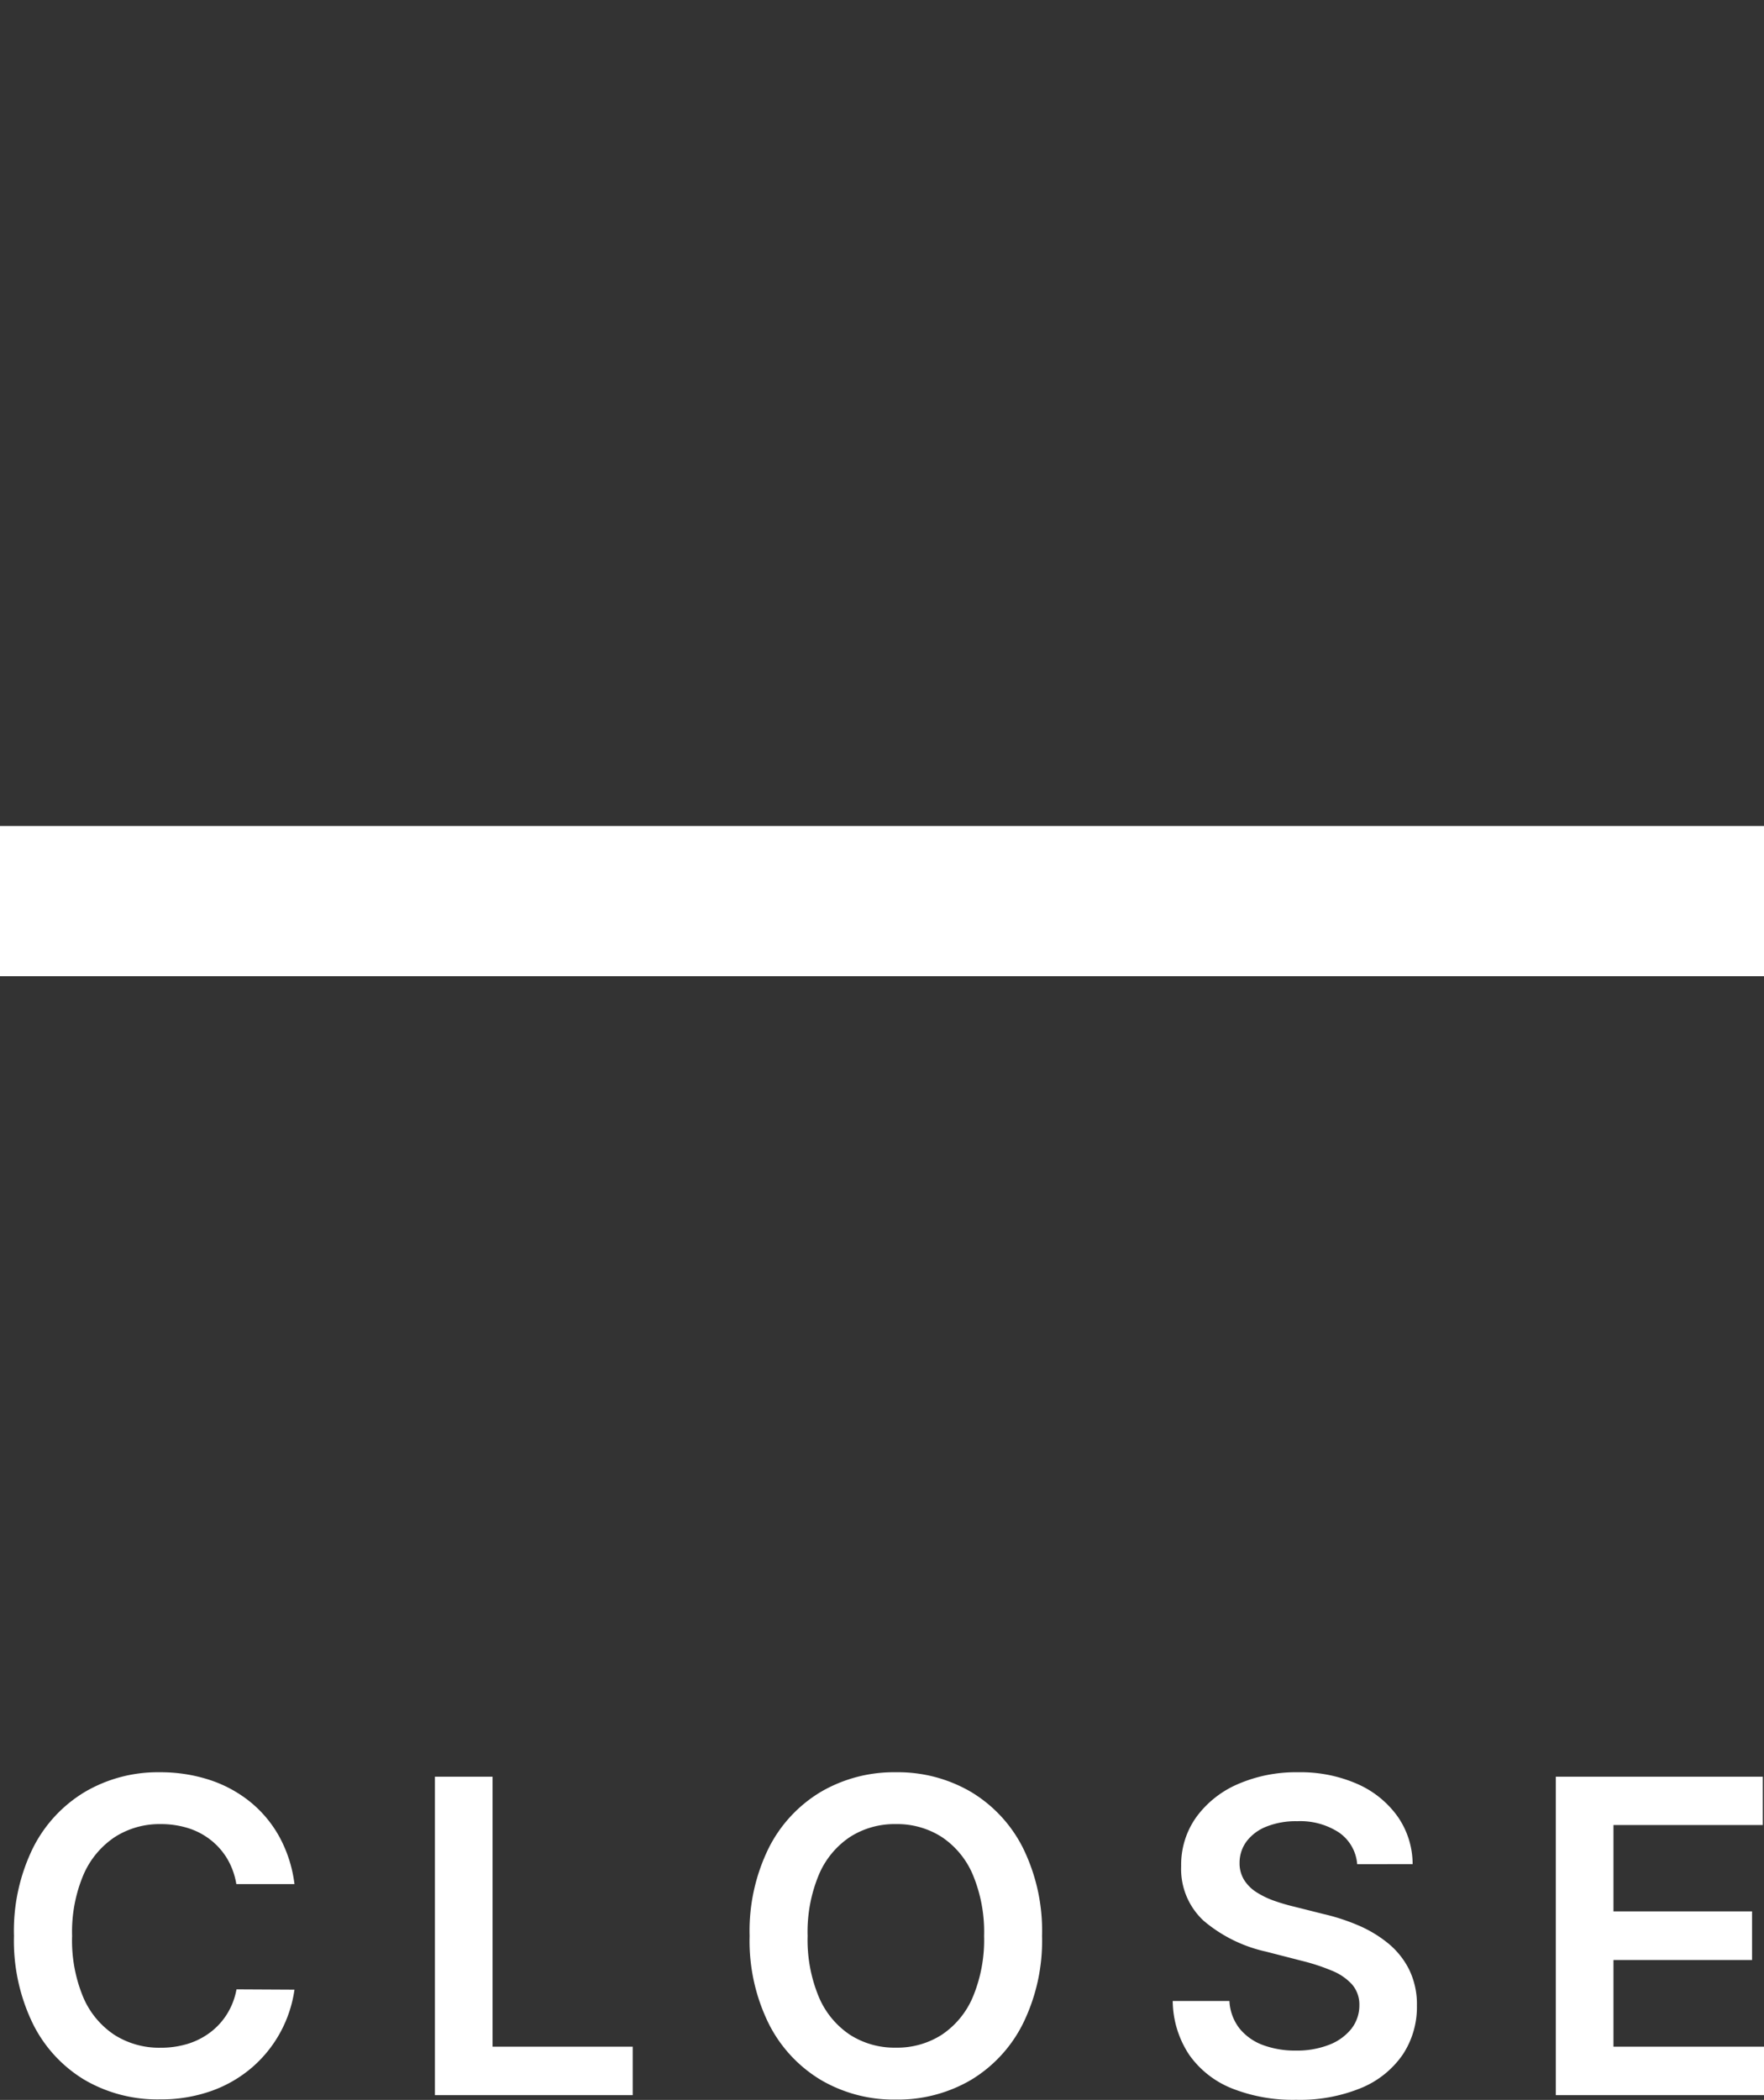 <svg xmlns="http://www.w3.org/2000/svg" width="47" height="55.927" viewBox="0 0 47 55.927"><rect x="0" y="0" width="47" height="55.927" fill="#333333" stroke="none"/><g transform="translate(-373.203 -38)"><path d="M7.9-2.921H6.351A1.948,1.948,0,0,0,6.106-3.6a1.826,1.826,0,0,0-.443-.5,1.881,1.881,0,0,0-.6-.313,2.421,2.421,0,0,0-.727-.106,2.205,2.205,0,0,0-1.225.346,2.3,2.3,0,0,0-.836,1.01,3.9,3.9,0,0,0-.3,1.621A3.924,3.924,0,0,0,2.275.1a2.26,2.26,0,0,0,.836,1,2.227,2.227,0,0,0,1.219.337,2.441,2.441,0,0,0,.714-.1,1.945,1.945,0,0,0,.6-.3A1.819,1.819,0,0,0,6.1.544a1.868,1.868,0,0,0,.255-.662L7.9-.11a3.361,3.361,0,0,1-.375,1.134,3.348,3.348,0,0,1-.751.934,3.4,3.4,0,0,1-1.085.629,4.013,4.013,0,0,1-1.379.226,3.854,3.854,0,0,1-2-.518A3.612,3.612,0,0,1,.931.8,5.046,5.046,0,0,1,.426-1.542,5.009,5.009,0,0,1,.935-3.888,3.642,3.642,0,0,1,2.322-5.38,3.838,3.838,0,0,1,4.31-5.9a4.218,4.218,0,0,1,1.317.2,3.4,3.4,0,0,1,1.085.582,3.168,3.168,0,0,1,.785.936A3.527,3.527,0,0,1,7.9-2.921ZM11.642,2.7V-5.782h1.536V1.409h3.734V2.7ZM27.818-1.542A4.992,4.992,0,0,1,27.307.8,3.651,3.651,0,0,1,25.916,2.3a3.857,3.857,0,0,1-1.993.518,3.845,3.845,0,0,1-1.993-.52A3.665,3.665,0,0,1,20.538.8a4.982,4.982,0,0,1-.511-2.341,4.992,4.992,0,0,1,.511-2.345A3.651,3.651,0,0,1,21.929-5.38,3.857,3.857,0,0,1,23.923-5.9a3.857,3.857,0,0,1,1.993.518,3.651,3.651,0,0,1,1.391,1.492A4.992,4.992,0,0,1,27.818-1.542Zm-1.544,0a3.948,3.948,0,0,0-.3-1.629,2.267,2.267,0,0,0-.83-1.006,2.2,2.2,0,0,0-1.221-.342,2.2,2.2,0,0,0-1.221.342,2.267,2.267,0,0,0-.83,1.006,3.948,3.948,0,0,0-.3,1.629,3.948,3.948,0,0,0,.3,1.629,2.267,2.267,0,0,0,.83,1.006,2.2,2.2,0,0,0,1.221.342,2.2,2.2,0,0,0,1.221-.342,2.267,2.267,0,0,0,.83-1.006A3.948,3.948,0,0,0,26.274-1.542Zm9.941-1.909a1.132,1.132,0,0,0-.486-.845,1.887,1.887,0,0,0-1.112-.3,2.115,2.115,0,0,0-.824.145,1.22,1.22,0,0,0-.526.393.956.956,0,0,0-.186.567.846.846,0,0,0,.122.46,1.055,1.055,0,0,0,.333.329A2.3,2.3,0,0,0,34-2.478a5.032,5.032,0,0,0,.518.153l.795.2a5.539,5.539,0,0,1,.925.3,3.306,3.306,0,0,1,.8.48,2.143,2.143,0,0,1,.561.7,2.1,2.1,0,0,1,.207.96,2.289,2.289,0,0,1-.381,1.31,2.5,2.5,0,0,1-1.1.882,4.291,4.291,0,0,1-1.737.317,4.4,4.4,0,0,1-1.716-.306,2.544,2.544,0,0,1-1.134-.894A2.639,2.639,0,0,1,31.3.192h1.511a1.285,1.285,0,0,0,.273.737,1.445,1.445,0,0,0,.627.439,2.459,2.459,0,0,0,.867.145,2.364,2.364,0,0,0,.88-.151A1.4,1.4,0,0,0,36.054.94,1.011,1.011,0,0,0,36.273.3a.818.818,0,0,0-.195-.549,1.461,1.461,0,0,0-.532-.364,5.394,5.394,0,0,0-.8-.263l-.965-.248a3.853,3.853,0,0,1-1.654-.818A1.872,1.872,0,0,1,31.525-3.4a2.178,2.178,0,0,1,.408-1.312,2.681,2.681,0,0,1,1.112-.876A3.888,3.888,0,0,1,34.638-5.9a3.762,3.762,0,0,1,1.584.313,2.6,2.6,0,0,1,1.07.865,2.219,2.219,0,0,1,.4,1.269ZM41.507,2.7V-5.782h5.515v1.288H43.043v2.3h3.693V-.9H43.043V1.409h4.012V2.7Z" transform="translate(373.149 91.101)" fill="#fff"/><g transform="translate(373 38)"><rect width="47" height="4" transform="translate(0.203 22)" fill="#fff"/><rect width="47" height="47" transform="translate(0.203)" fill="none"/></g></g></svg>
